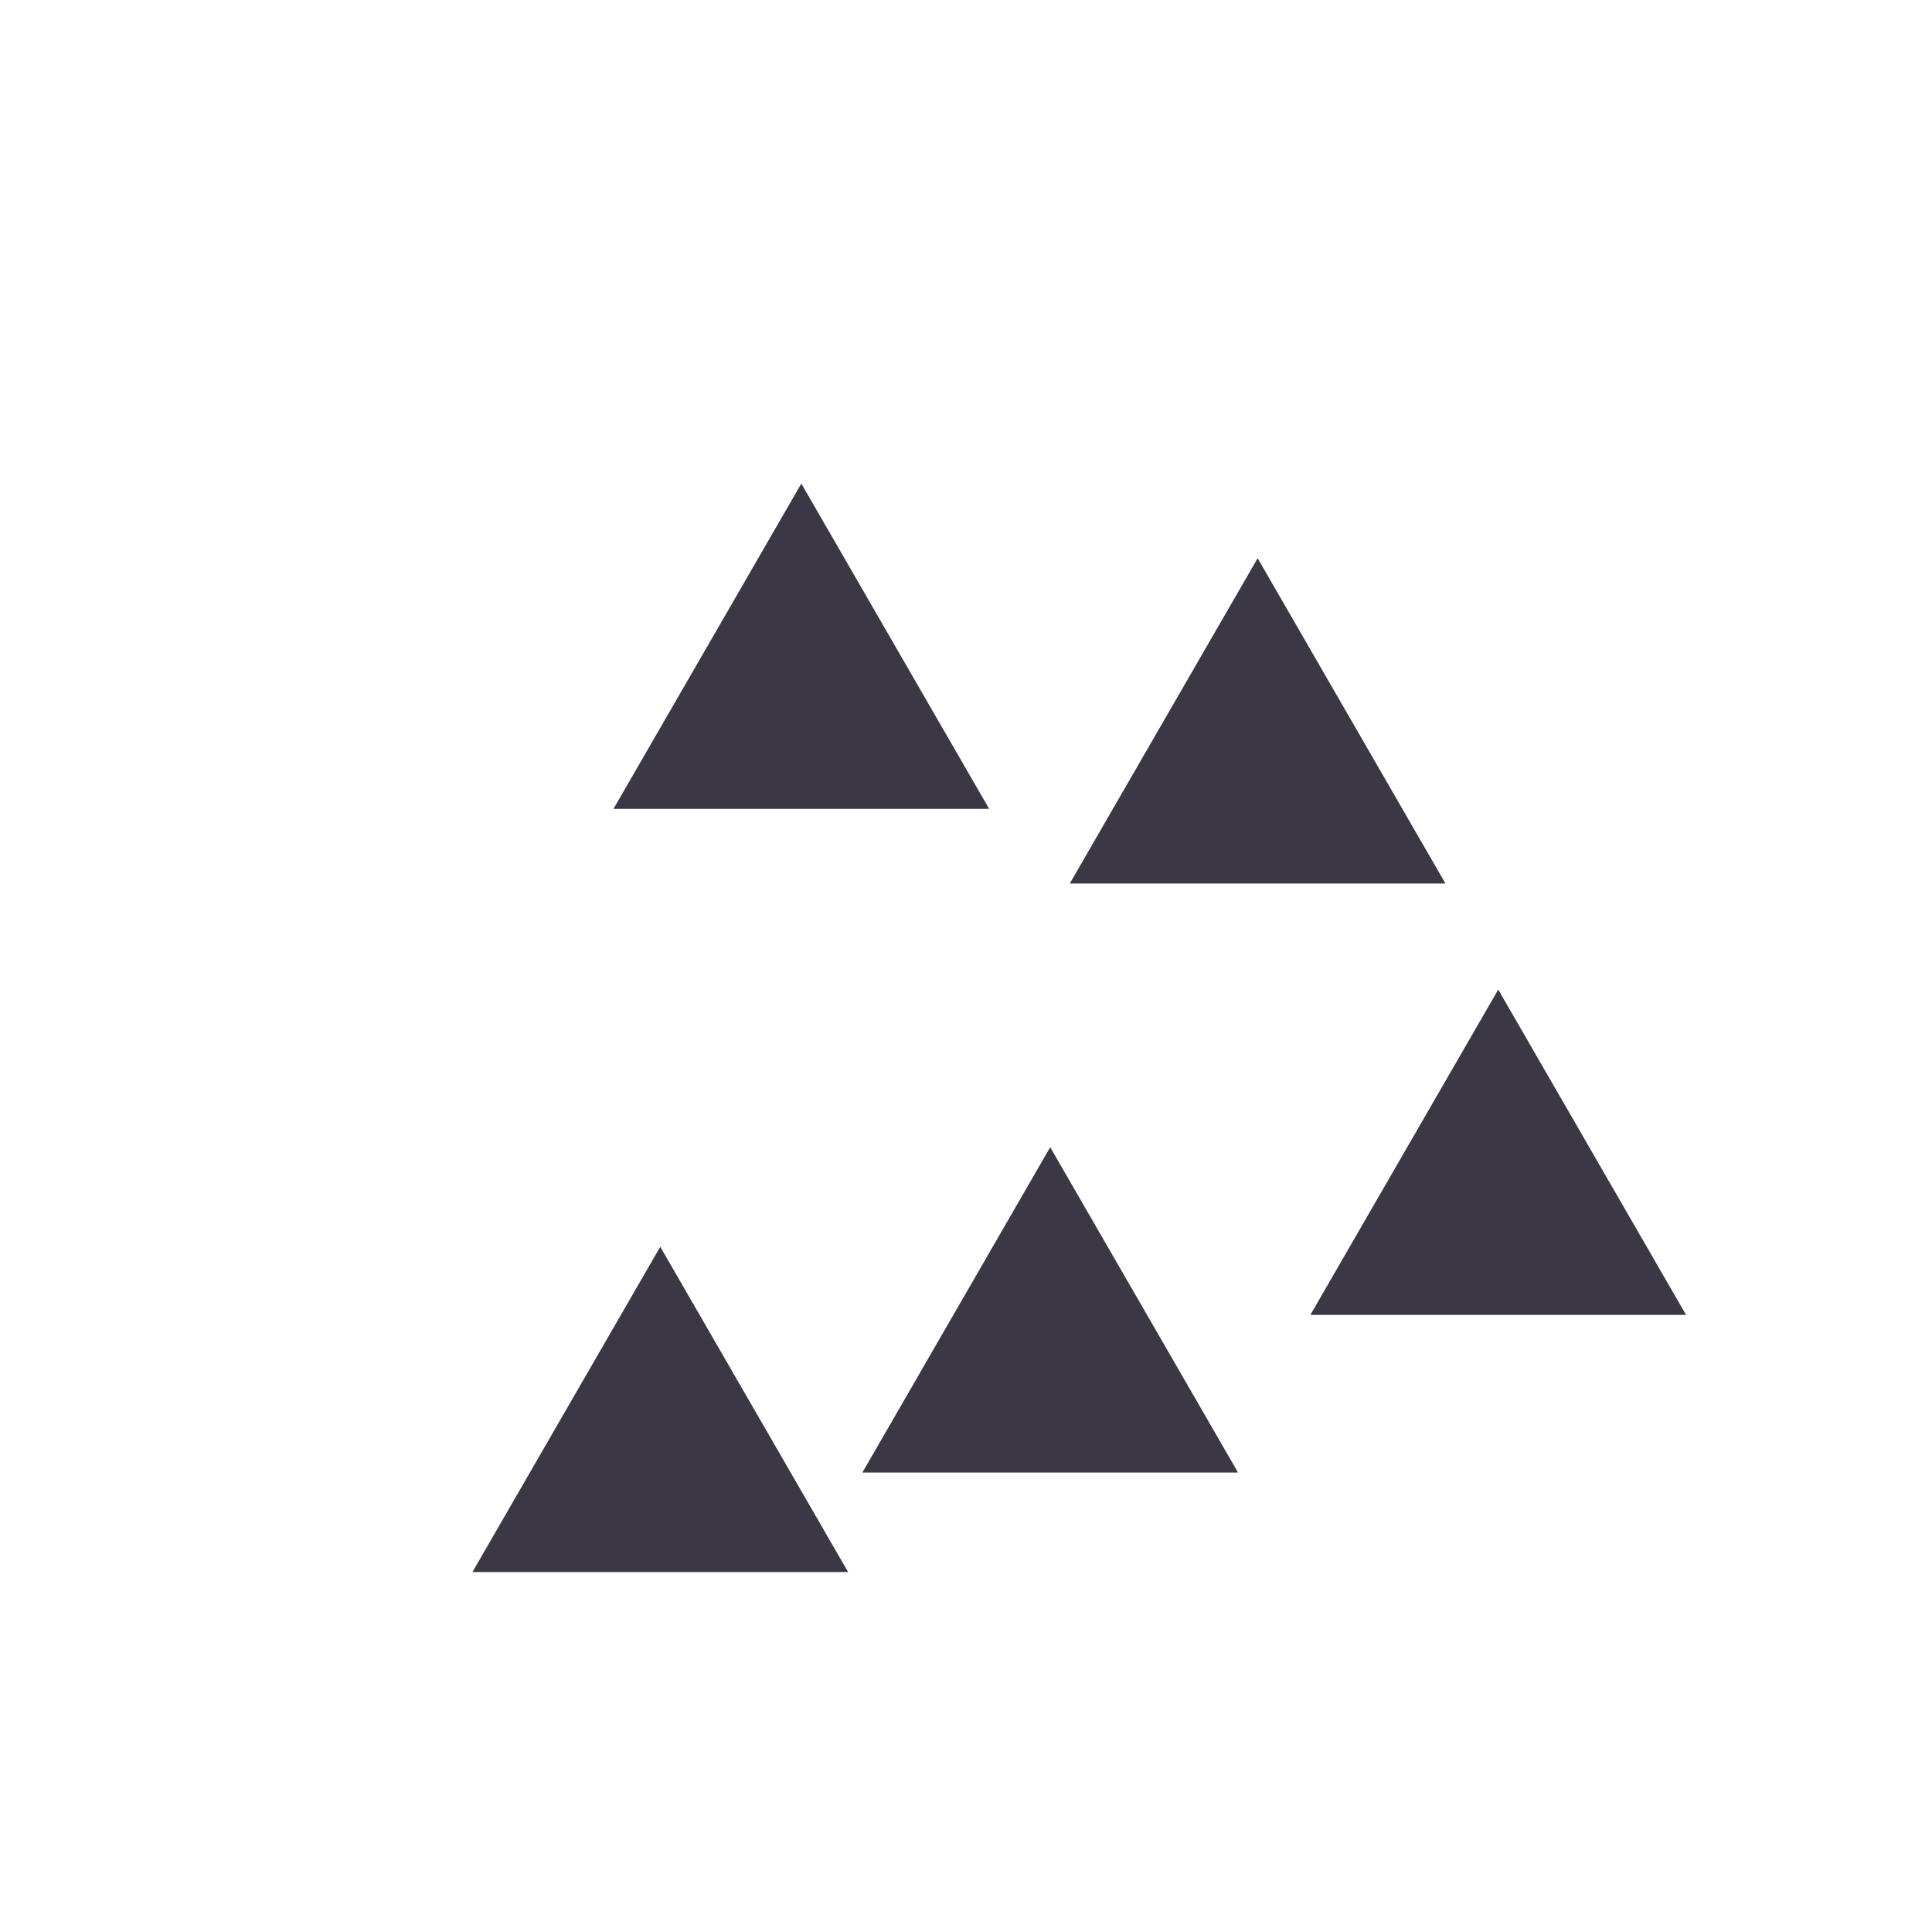 <?xml version="1.0" encoding="UTF-8"?> <svg xmlns="http://www.w3.org/2000/svg" id="Layer_1" data-name="Layer 1" viewBox="0 0 452.09 447.96"> <defs> <style>.cls-1{fill:#3c3744;}</style> </defs> <title>How-to-Apply-Gestalt-Principlesрпро-to-Your-Designs-for-Maximum-Impact-Infographic-1-1</title> <polygon class="cls-1" points="187.51 113.17 143.56 189.29 231.46 189.29 187.51 113.17"></polygon> <polygon class="cls-1" points="294.29 130.64 250.33 206.77 338.24 206.77 294.29 130.64"></polygon> <polygon class="cls-1" points="350.59 231.59 306.63 307.72 394.54 307.72 350.59 231.59"></polygon> <polygon class="cls-1" points="245.75 268.48 201.8 344.61 289.7 344.61 245.75 268.48"></polygon> <polygon class="cls-1" points="154.5 291.78 110.55 367.9 198.46 367.9 154.5 291.78"></polygon> </svg> 
